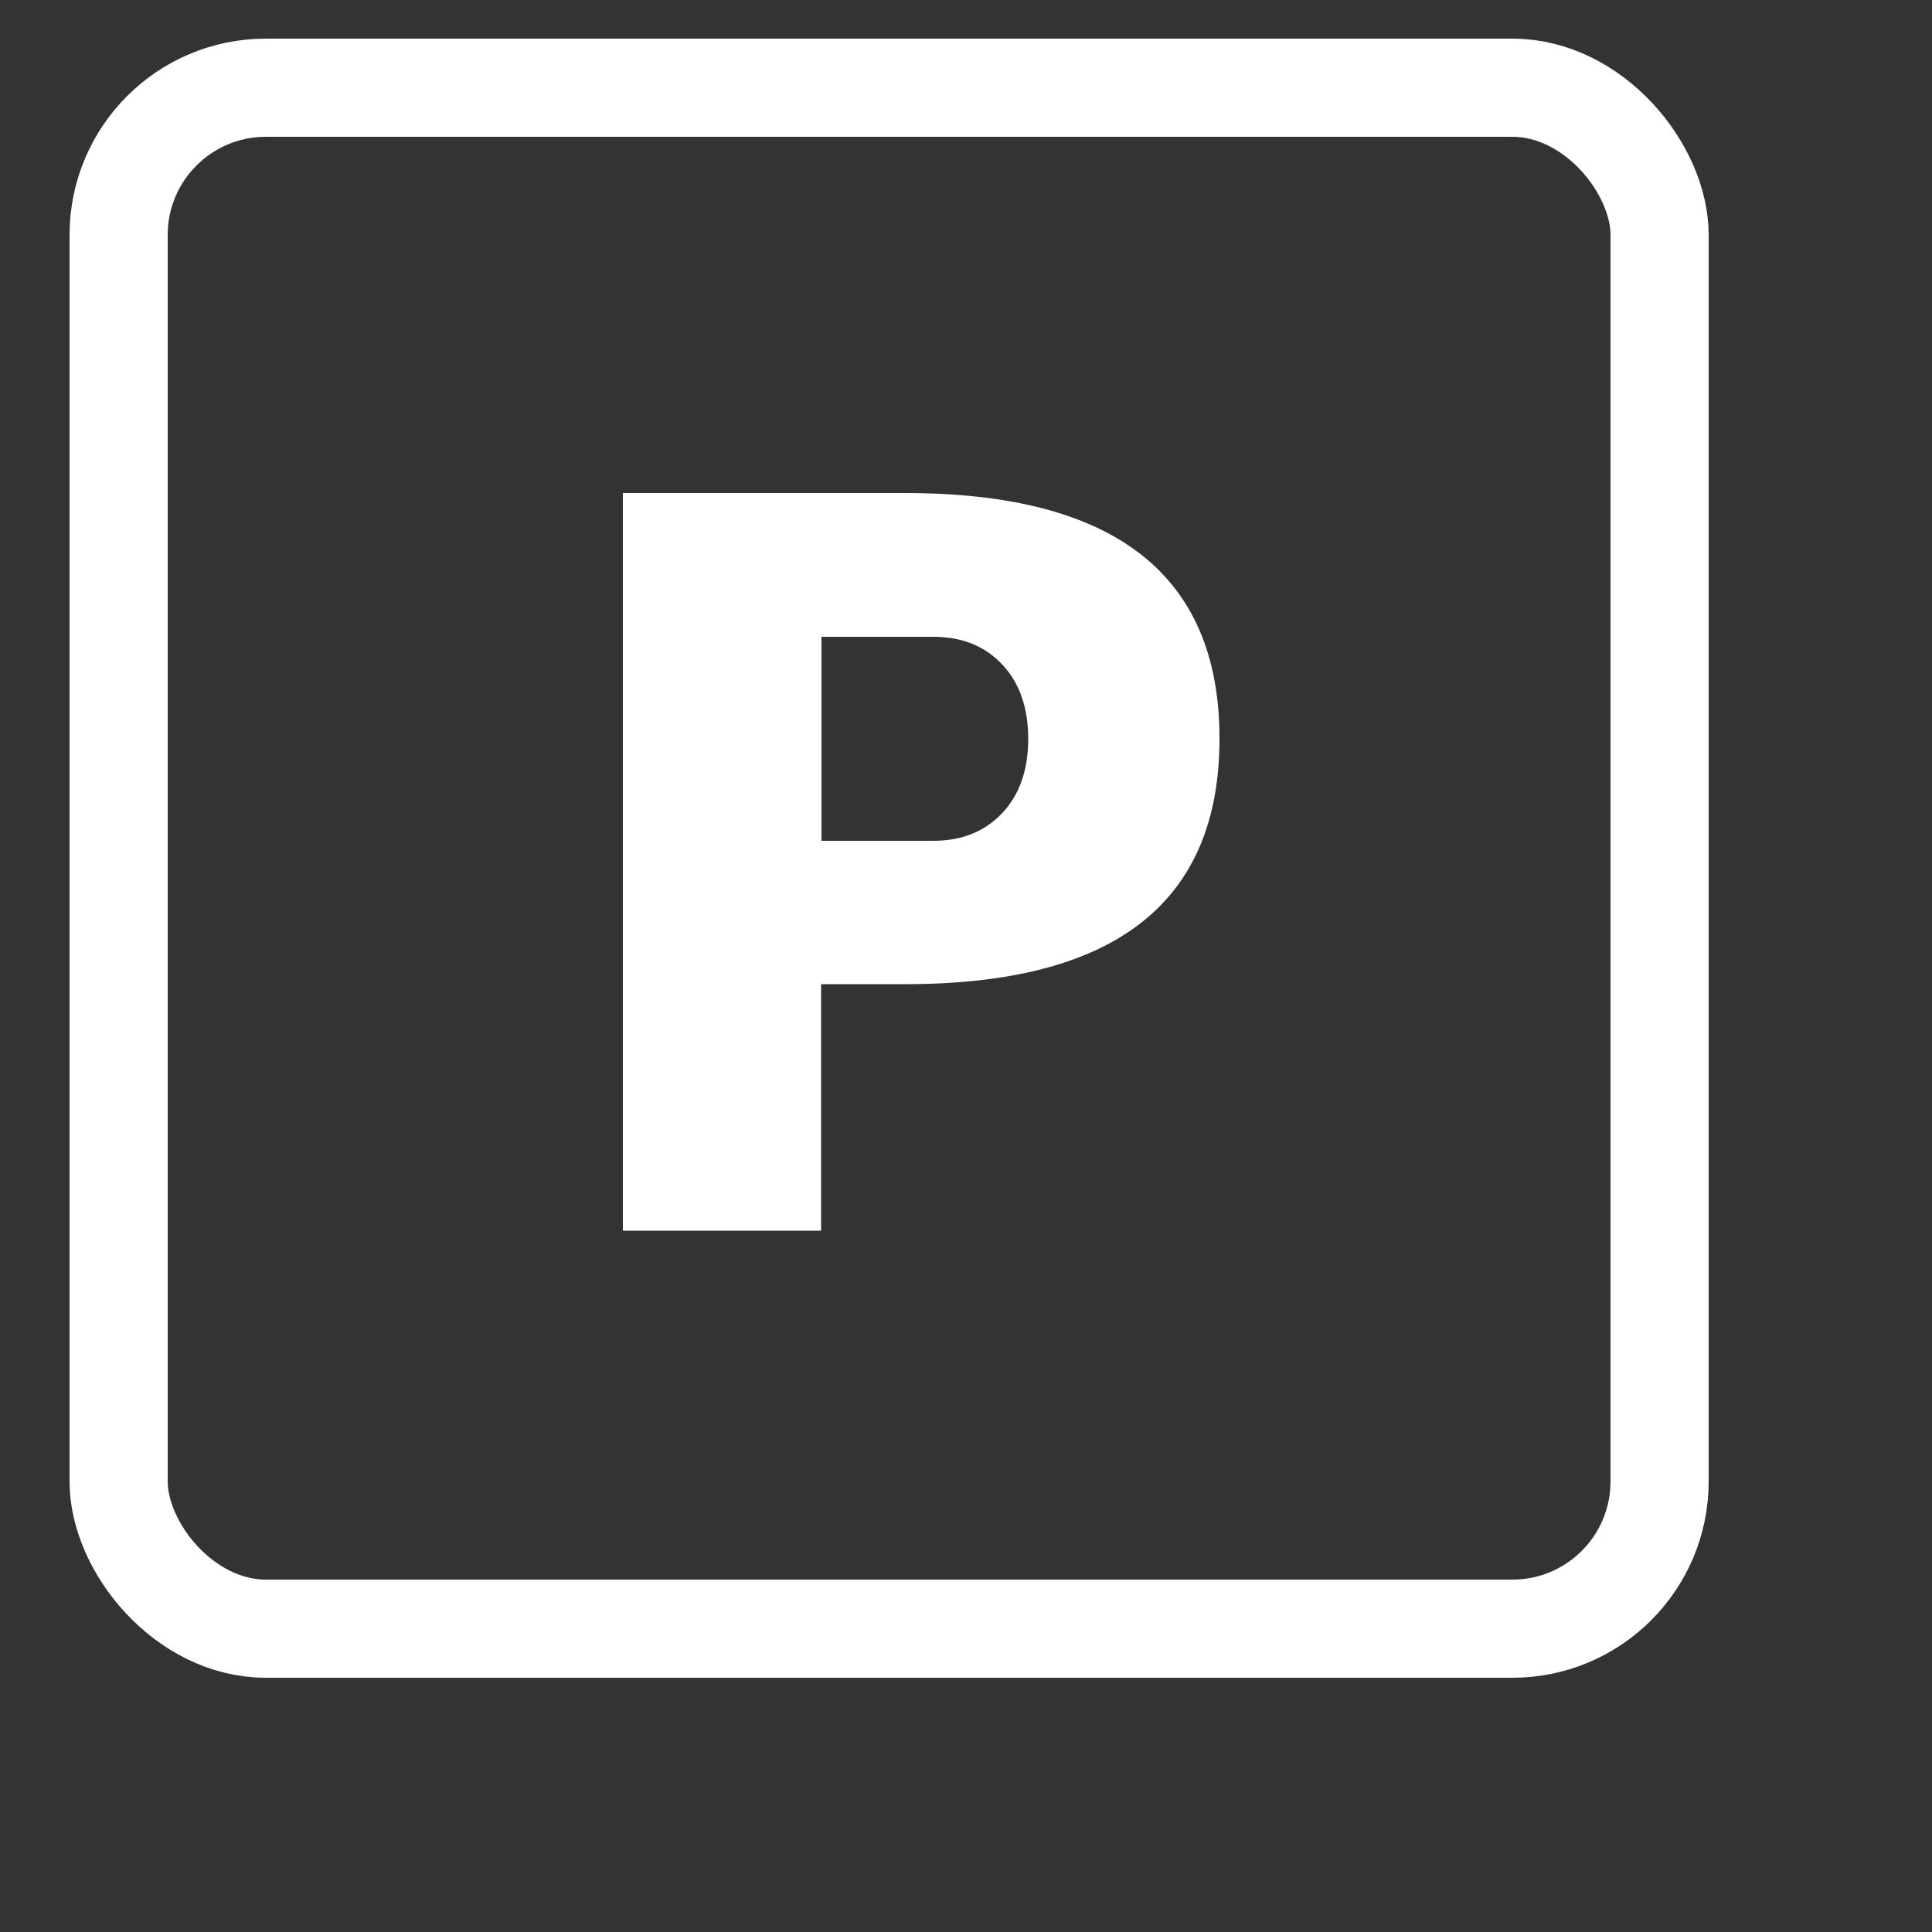 <?xml version="1.0" encoding="UTF-8"?><svg id="Layer_2" xmlns="http://www.w3.org/2000/svg" viewBox="0 0 50 50"><rect x="0" y="0" width="50" height="50" fill="#333333" stroke="none"/><rect x="3.07" y="2.27" width="39.88" height="39.88" rx="3.81" ry="3.81" fill="none" stroke="#fff" stroke-linecap="round" stroke-linejoin="round" stroke-width="2.54"/><path d="M31.56,19.12c0,4.24-2.71,6.35-8.13,6.35h-2.18v6.38h-5.13V12.76h7.31c5.42,0,8.13,2.12,8.13,6.35ZM21.26,21.76h2.89c.74,0,1.34-.24,1.79-.72.45-.48.67-1.12.67-1.92s-.22-1.44-.67-1.92-1.04-.72-1.79-.72h-2.89v5.29Z" fill="#fff"/></svg>